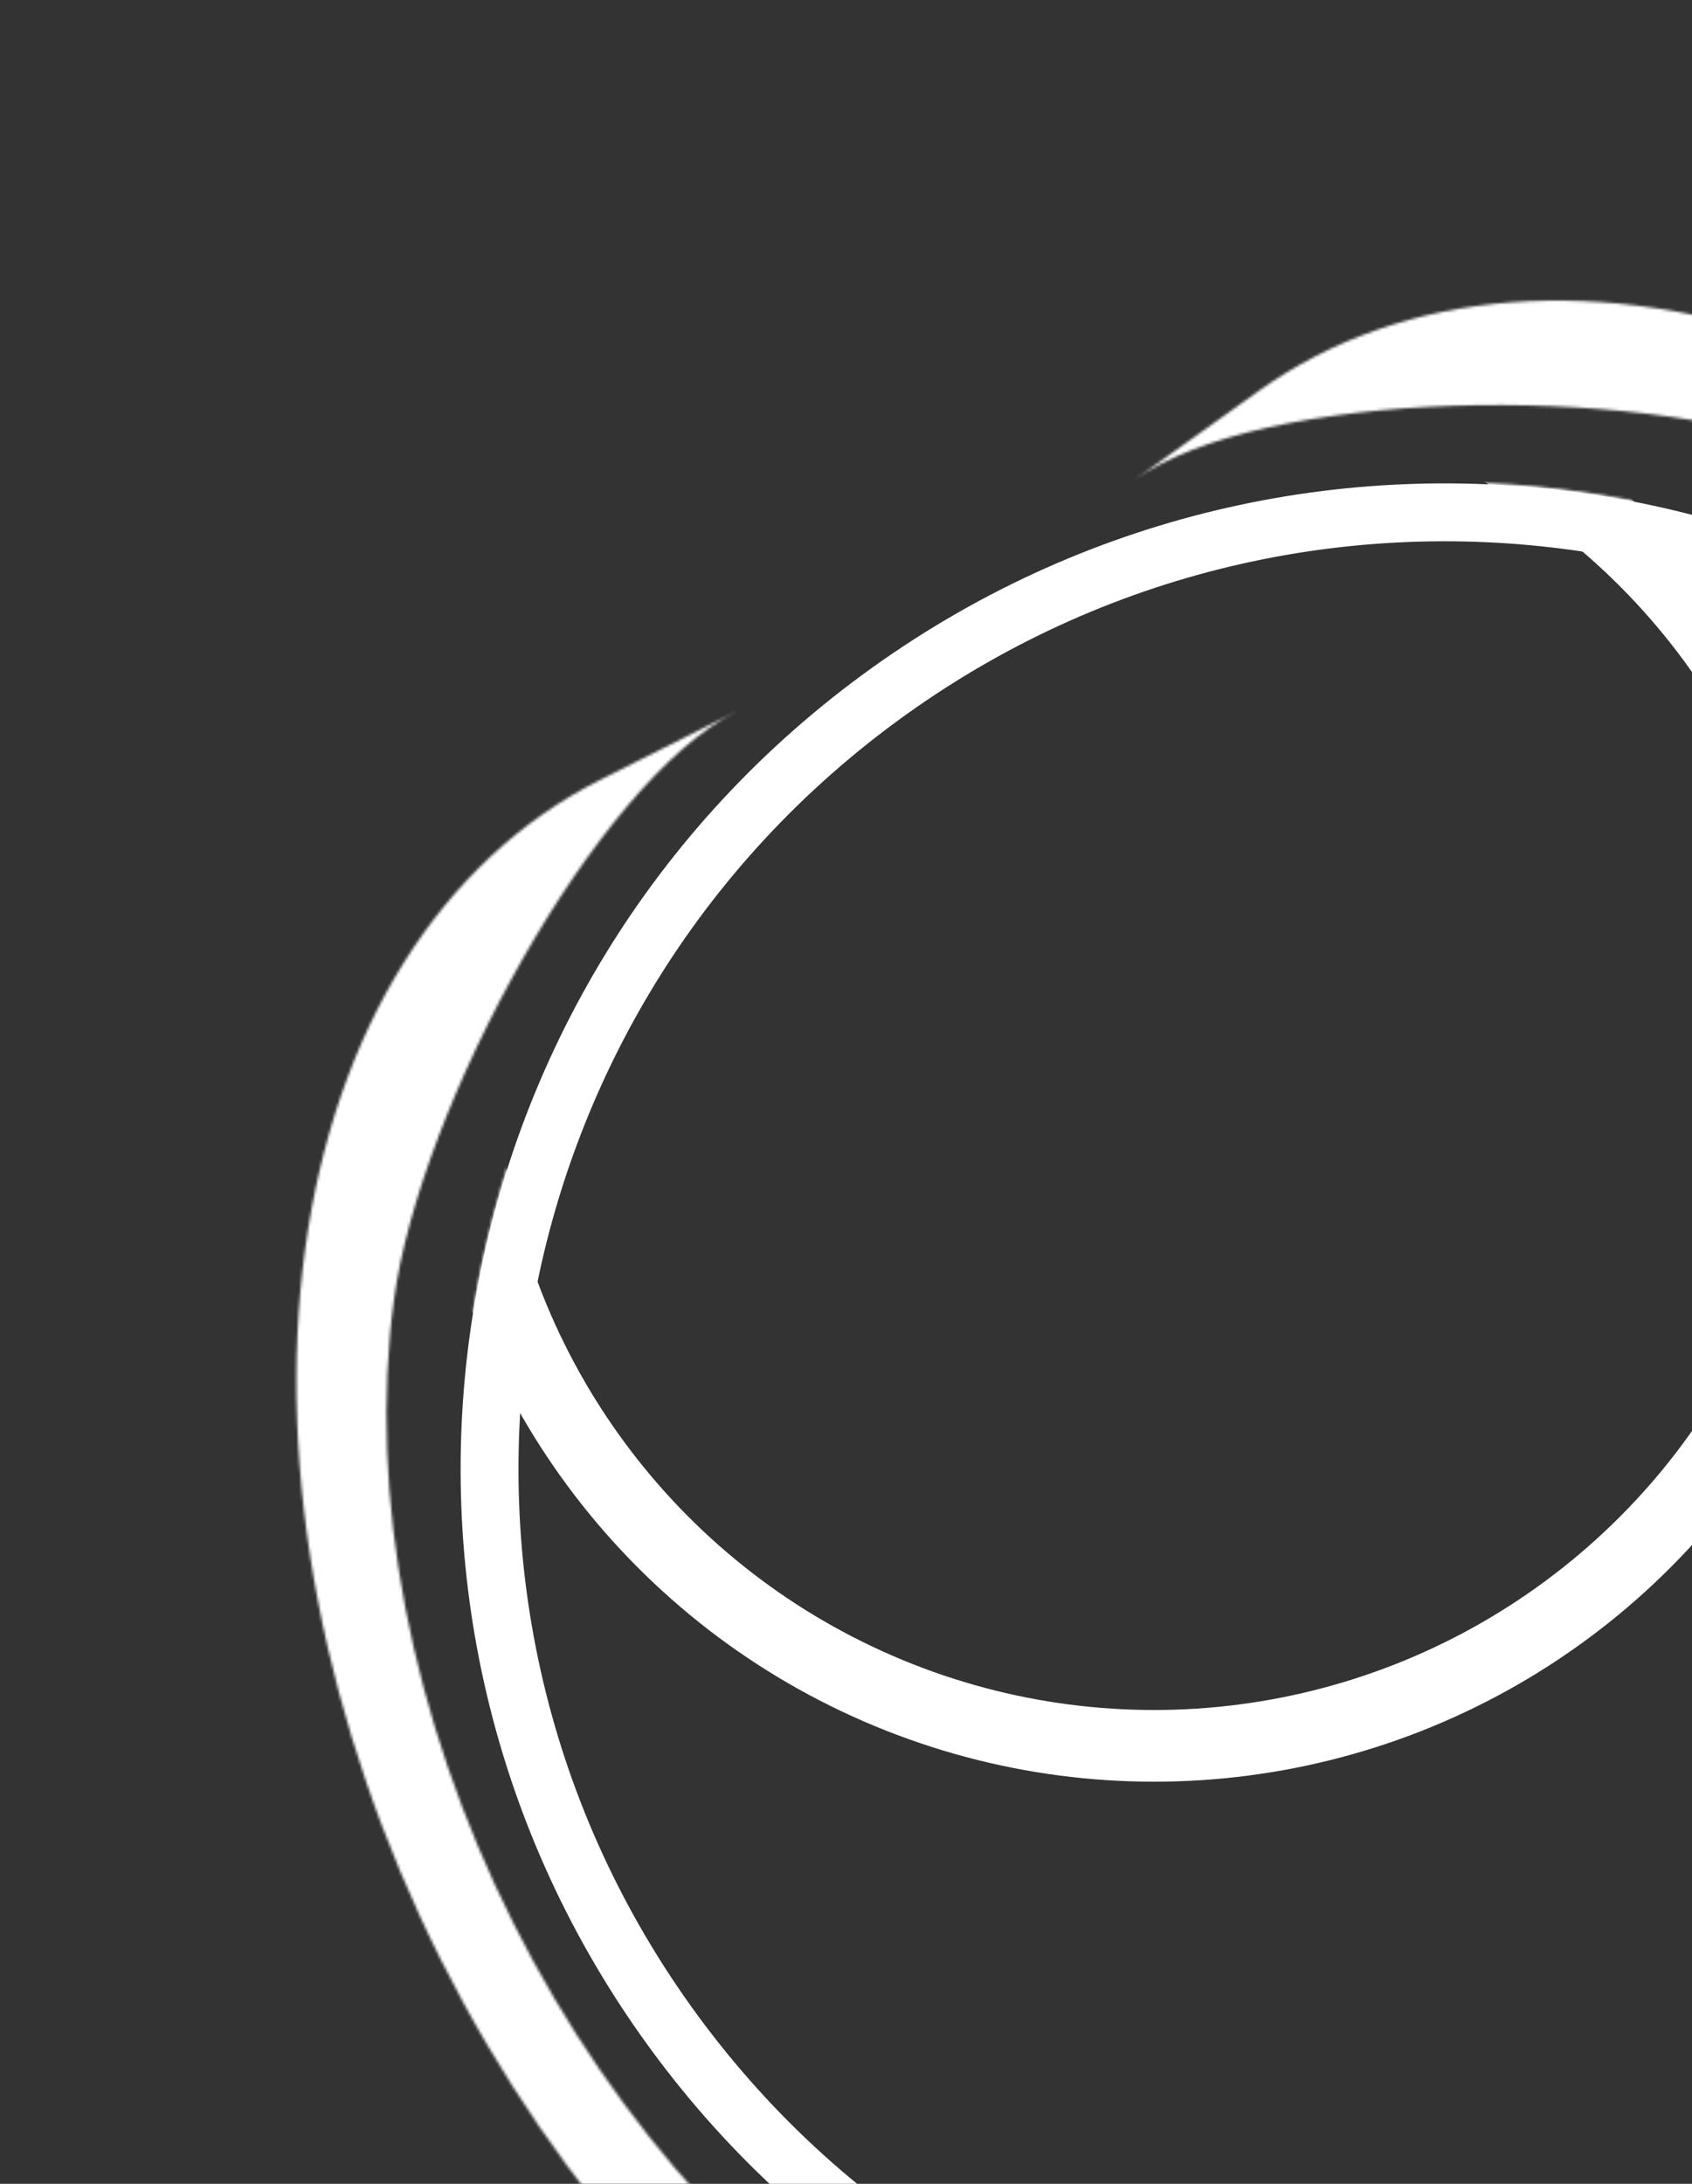 <svg width="614" height="792" viewBox="0 0 614 792" fill="none" xmlns="http://www.w3.org/2000/svg">
<rect x="0" y="0" width="614" height="792" fill="#333333" stroke="none"/>
<path d="M322.687 250.629C478.346 139.248 694.668 174.967 805.863 330.366C917.059 485.765 881.051 702.039 725.392 813.42C569.733 924.802 353.411 889.082 242.216 733.684C131.02 578.285 167.028 362.011 322.687 250.629Z" stroke="white" stroke-width="21"/>
<mask id="path-2-inside-1_3_30" fill="white">
<path d="M871.595 721.715C924.17 684.095 952.734 617.47 951.003 536.495C949.272 455.521 917.389 366.83 862.366 289.935C807.344 213.039 733.69 154.238 657.607 126.466C581.524 98.694 509.245 104.226 456.67 141.846L411.65 174.06C457.869 140.988 591.51 138.958 658.396 163.373C725.281 187.788 790.032 239.481 838.403 307.081C886.775 374.682 914.804 452.651 916.325 523.837C917.847 595.023 883.323 713.323 837.104 746.395L871.595 721.715Z"/>
</mask>
<path d="M456.67 141.846L426.41 99.557L426.41 99.557L456.67 141.846ZM901.855 764.004C971.951 713.847 1004.98 628.632 1002.99 535.384L899.015 537.606C900.483 606.307 876.389 654.344 841.335 679.426L901.855 764.004ZM1002.99 535.384C1001 442.273 964.725 343.625 904.655 259.675L820.077 320.194C870.052 390.036 897.544 468.769 899.015 537.606L1002.99 535.384ZM904.655 259.675C844.585 175.725 762.924 109.553 675.437 77.618L639.776 175.313C704.456 198.923 770.103 250.353 820.077 320.194L904.655 259.675ZM675.437 77.618C587.822 45.637 496.507 49.4 426.41 99.557L486.93 184.135C521.983 159.053 575.226 151.751 639.776 175.313L675.437 77.618ZM426.41 99.557L381.39 131.771L441.91 216.349L486.93 184.135L426.41 99.557ZM441.91 216.349C445.206 213.99 454.374 209.588 471.575 205.767C487.827 202.156 507.659 199.844 529.01 199.13C572.885 197.663 615.687 203.139 640.565 212.22L676.226 114.525C634.219 99.192 576.757 93.475 525.536 95.188C499.338 96.064 472.914 98.934 449.019 104.242C426.073 109.34 401.204 117.594 381.39 131.771L441.91 216.349ZM640.565 212.22C696.047 232.473 752.791 276.795 796.114 337.341L880.692 276.822C827.273 202.167 754.515 143.103 676.226 114.525L640.565 212.22ZM796.114 337.341C839.438 397.887 863.075 465.899 864.337 524.948L968.314 522.726C966.533 439.403 934.111 351.476 880.692 276.822L796.114 337.341ZM864.337 524.948C864.941 553.177 858.121 594.503 845.291 632.949C838.981 651.858 831.694 668.608 824.141 681.715C816.197 695.5 809.842 701.961 806.844 704.107L867.364 788.684C887.475 774.294 902.768 753.565 914.249 733.643C926.121 713.043 936.035 689.568 943.944 665.869C959.551 619.1 969.232 565.684 968.314 522.726L864.337 524.948ZM867.364 788.684L901.855 764.004L841.335 679.426L806.844 704.107L867.364 788.684Z" fill="white" mask="url(#path-2-inside-1_3_30)"/>
<mask id="path-4-inside-2_3_30" fill="white">
<path d="M537.862 919.996C480.092 949.013 407.829 943.276 336.97 904.048C266.11 864.82 202.46 795.313 160.02 710.819C117.58 626.325 99.827 533.765 110.667 453.501C121.508 373.236 160.052 311.843 217.823 282.826L267.291 257.978C216.505 283.488 152.494 400.819 142.964 471.38C133.435 541.942 149.041 623.314 186.351 697.594C223.66 771.874 279.617 832.978 341.91 867.464C404.204 901.951 524.975 926.469 575.762 900.96L537.862 919.996Z"/>
</mask>
<path d="M217.823 282.826L194.483 236.358L194.483 236.358L217.823 282.826ZM561.202 966.464C484.179 1005.15 393.384 994.716 311.784 949.542L362.155 858.554C422.274 891.836 476.005 892.875 514.522 873.528L561.202 966.464ZM311.784 949.542C230.304 904.434 159.885 826.404 113.552 734.159L206.487 687.479C245.034 764.222 301.917 825.206 362.155 858.554L311.784 949.542ZM113.552 734.159C67.219 641.914 46.67 538.836 59.135 446.541L162.2 460.46C152.984 528.694 167.941 610.737 206.487 687.479L113.552 734.159ZM59.135 446.541C71.618 354.11 117.459 275.045 194.483 236.358L241.163 329.293C202.645 348.64 171.397 392.362 162.2 460.46L59.135 446.541ZM194.483 236.358L243.952 211.511L290.631 304.446L241.162 329.293L194.483 236.358ZM290.631 304.446C287.01 306.265 278.845 312.33 267.456 325.774C256.694 338.477 245.415 354.953 234.843 373.517C213.12 411.665 198.041 452.094 194.496 478.34L91.432 464.421C97.417 420.105 119.109 366.588 144.47 322.053C157.44 299.275 172.282 277.225 188.104 258.549C203.298 240.614 222.18 222.446 243.952 211.511L290.631 304.446ZM194.496 478.34C186.591 536.872 199.402 607.725 232.818 674.254L139.883 720.934C98.68 638.902 80.278 547.013 91.432 464.421L194.496 478.34ZM232.818 674.254C266.235 740.783 315.423 793.364 367.096 821.971L316.725 912.958C243.811 872.592 181.086 802.965 139.883 720.934L232.818 674.254ZM367.096 821.971C391.798 835.646 431.548 848.849 471.546 855.393C491.219 858.611 509.436 859.959 524.552 859.376C540.45 858.763 549.127 856.147 552.422 854.492L599.102 947.427C577.003 958.527 551.538 962.412 528.561 963.299C504.803 964.215 479.411 962.062 454.756 958.028C406.098 950.068 354.316 933.769 316.725 912.958L367.096 821.971ZM599.102 947.427L561.202 966.464L514.522 873.528L552.422 854.492L599.102 947.427Z" fill="white" mask="url(#path-4-inside-2_3_30)"/>
<mask id="mask0_3_30" style="mask-type:alpha" maskUnits="userSpaceOnUse" x="167" y="174" width="715" height="715">
<circle cx="524.147" cy="531.905" r="357.015" transform="rotate(-125.586 524.147 531.905)" fill="#D9D9D9"/>
</mask>
<g mask="url(#mask0_3_30)">
<circle cx="418.822" cy="381.339" r="251.819" transform="rotate(-125.586 418.822 381.339)" stroke="white" stroke-width="26"/>
</g>
</svg>
